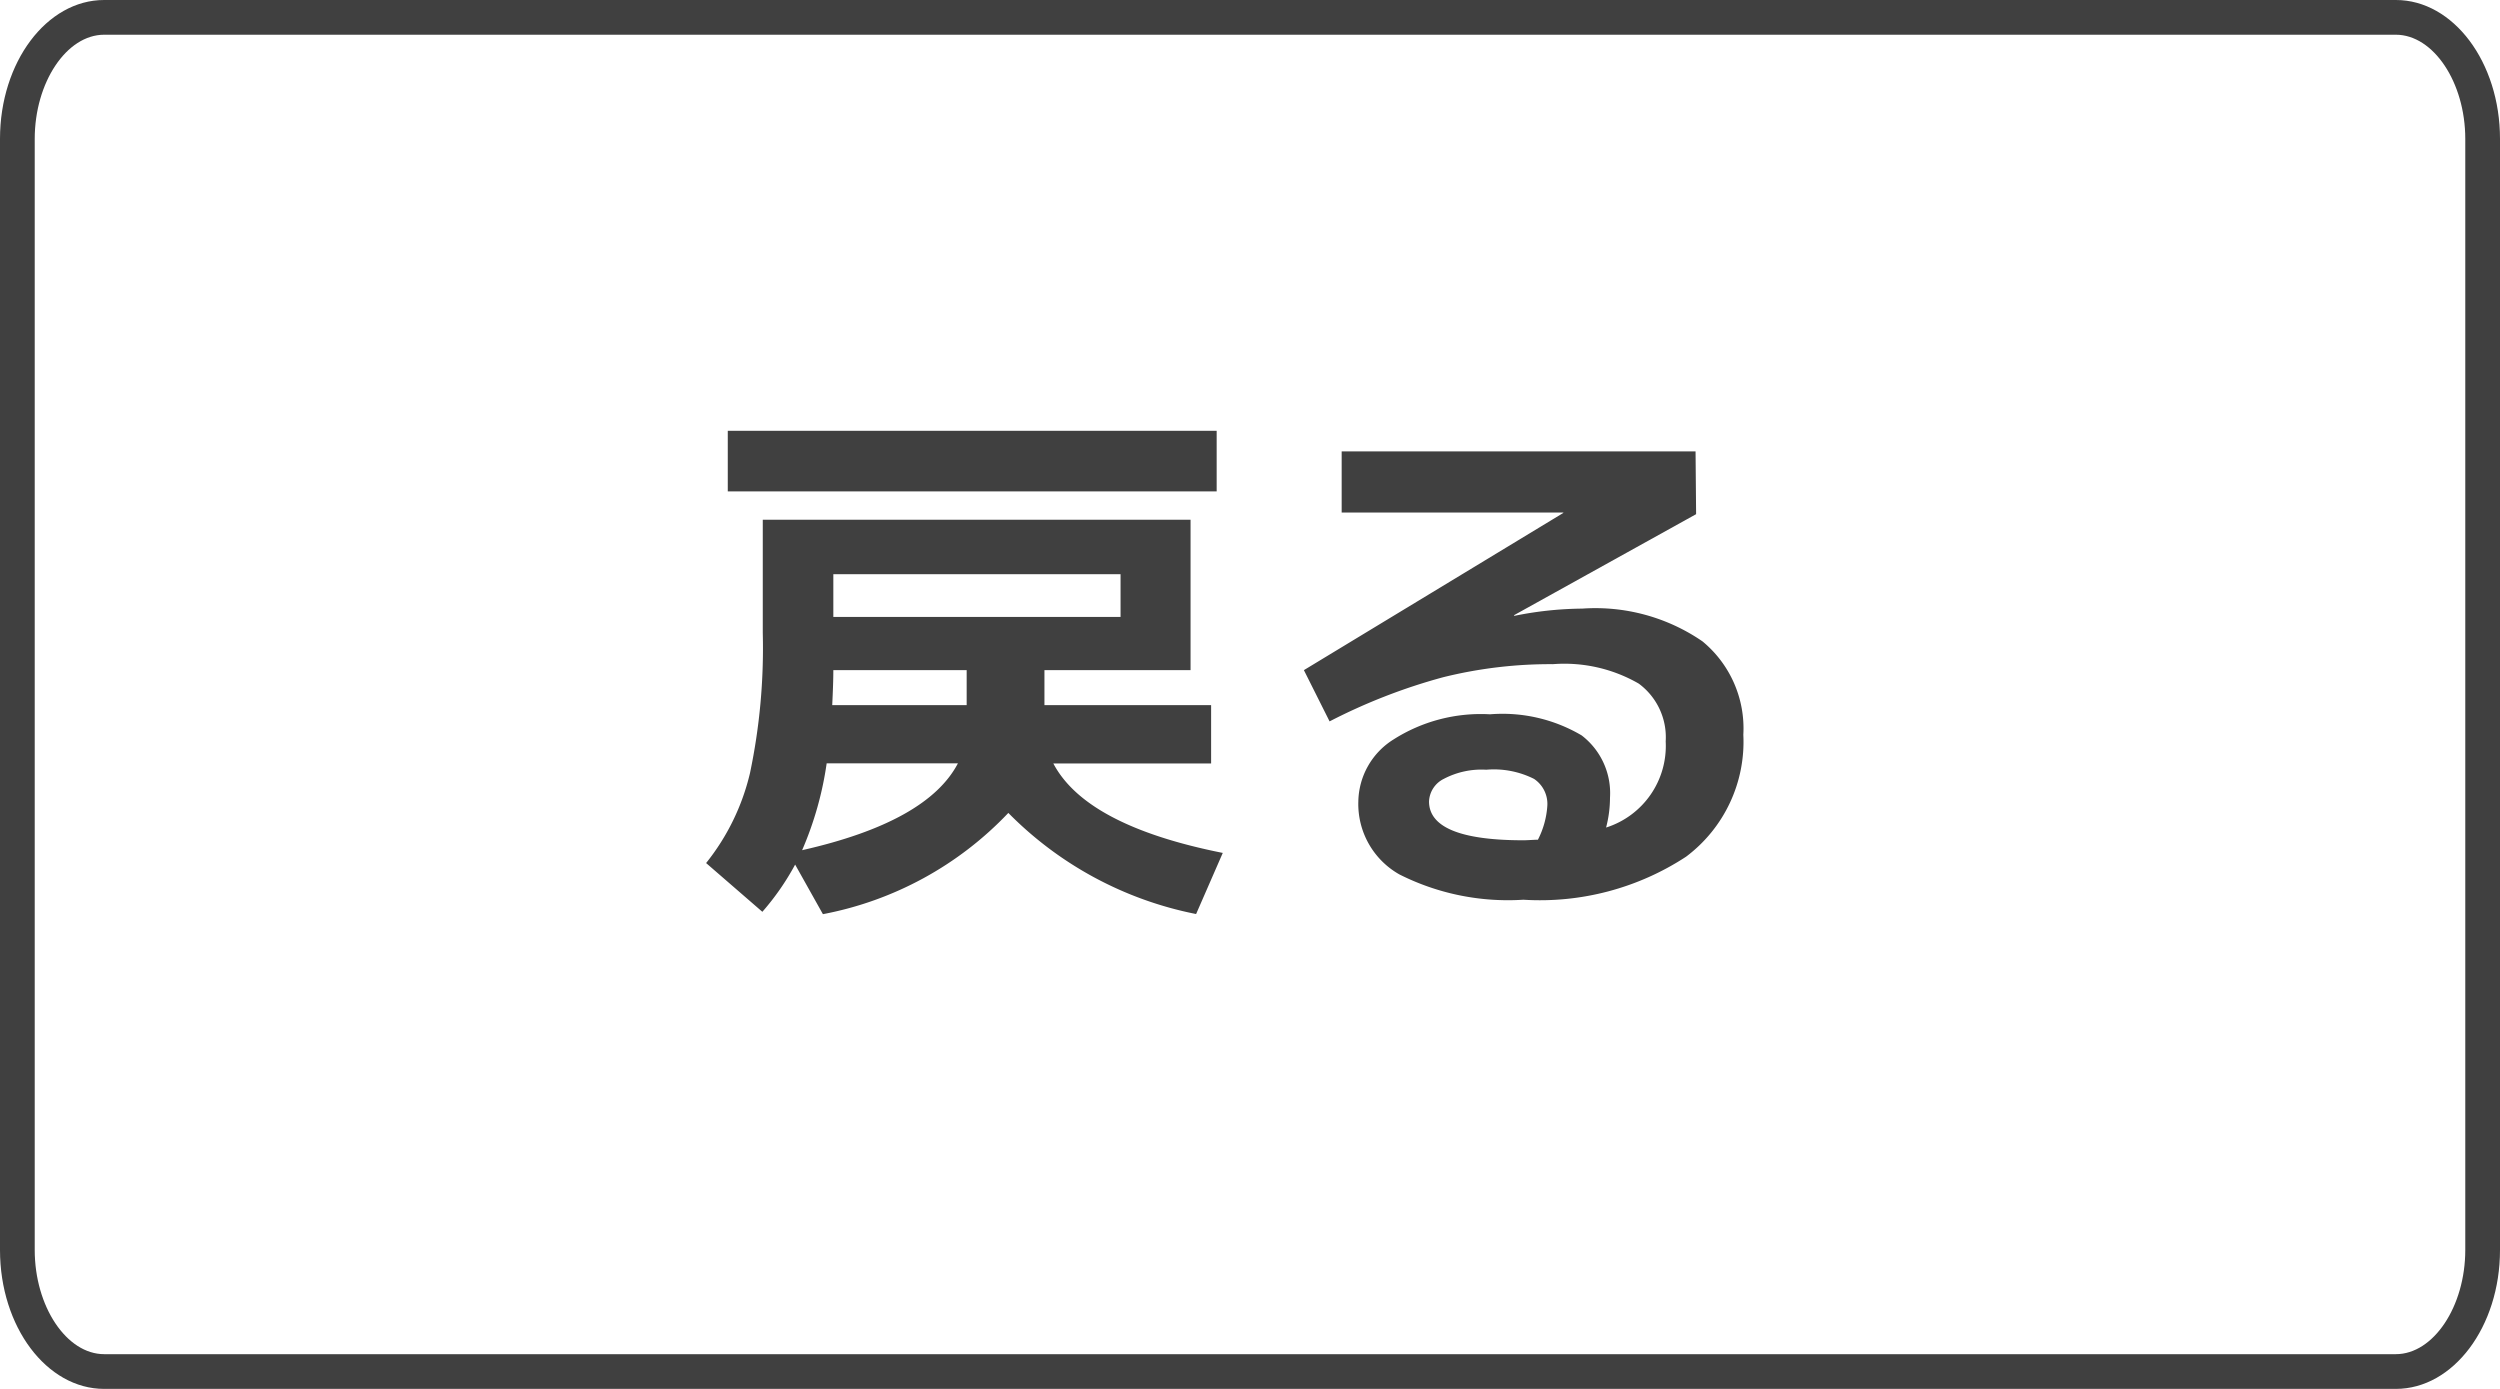 <svg xmlns="http://www.w3.org/2000/svg" width="72" height="40" viewBox="0 0 72 40"><g fill="none"><path d="M3,0H69c1.657,0,3,1.791,3,4V36c0,2.209-1.343,4-3,4H3c-1.657,0-3-1.791-3-4V4C0,1.791,1.343,0,3,0Z" stroke="none"/><path d="M 3 1 C 1.916 1 1 2.374 1 4 L 1 36 C 1 37.626 1.916 39 3 39 L 69 39 C 70.084 39 71 37.626 71 36 L 71 4 C 71 2.374 70.084 1 69 1 L 3 1 M 3 0 L 69 0 C 70.657 0 72 1.791 72 4 L 72 36 C 72 38.209 70.657 40 69 40 L 3 40 C 1.343 40 0 38.209 0 36 L 0 4 C 0 1.791 1.343 0 3 0 Z" stroke="none" fill="rgba(0,0,0,0.75)"/></g><path d="M6.9,16.9a7.349,7.349,0,0,1-.944,1.36L4.336,16.856A6.546,6.546,0,0,0,5.6,14.264a17.5,17.5,0,0,0,.368-4.032V6.968h12.32V11.3H14.08v1.008h4.8v1.68H14.336q.944,1.792,4.88,2.576l-.768,1.76a10.434,10.434,0,0,1-5.408-2.912A9.9,9.9,0,0,1,7.7,18.328Zm.208-.416q3.6-.816,4.48-2.5H7.808A9.733,9.733,0,0,1,7.1,16.488ZM8,11.3q0,.368-.032,1.008H11.84V11.3ZM8,9.768h8.272V8.536H8ZM4.96,6.152V4.408H19.04V6.152Zm25.3,9.68a2.467,2.467,0,0,0,1.712-2.48,1.92,1.92,0,0,0-.776-1.664,4.284,4.284,0,0,0-2.472-.56,12.8,12.8,0,0,0-3.16.376,16.551,16.551,0,0,0-3.272,1.272L21.552,11.3l7.472-4.528V6.76H22.64V5H32.832l.016,1.808L27.6,9.72l.016.016a10.15,10.15,0,0,1,1.952-.208,5.441,5.441,0,0,1,3.464.944,3.248,3.248,0,0,1,1.176,2.688,4.137,4.137,0,0,1-1.648,3.512,7.676,7.676,0,0,1-4.688,1.24,6.941,6.941,0,0,1-3.568-.728,2.328,2.328,0,0,1-1.184-2.1A2.146,2.146,0,0,1,24.128,13.3a4.678,4.678,0,0,1,2.784-.728,4.48,4.48,0,0,1,2.64.608,2.094,2.094,0,0,1,.816,1.792A3.431,3.431,0,0,1,30.256,15.832Zm-1.968.352a2.489,2.489,0,0,0,.272-.992.866.866,0,0,0-.384-.76,2.576,2.576,0,0,0-1.376-.264,2.331,2.331,0,0,0-1.224.264.761.761,0,0,0-.424.648q0,1.12,2.72,1.12.064,0,.208-.008T28.288,16.184Z" transform="translate(16 8)" fill="rgba(0,0,0,0.75)"/></svg>